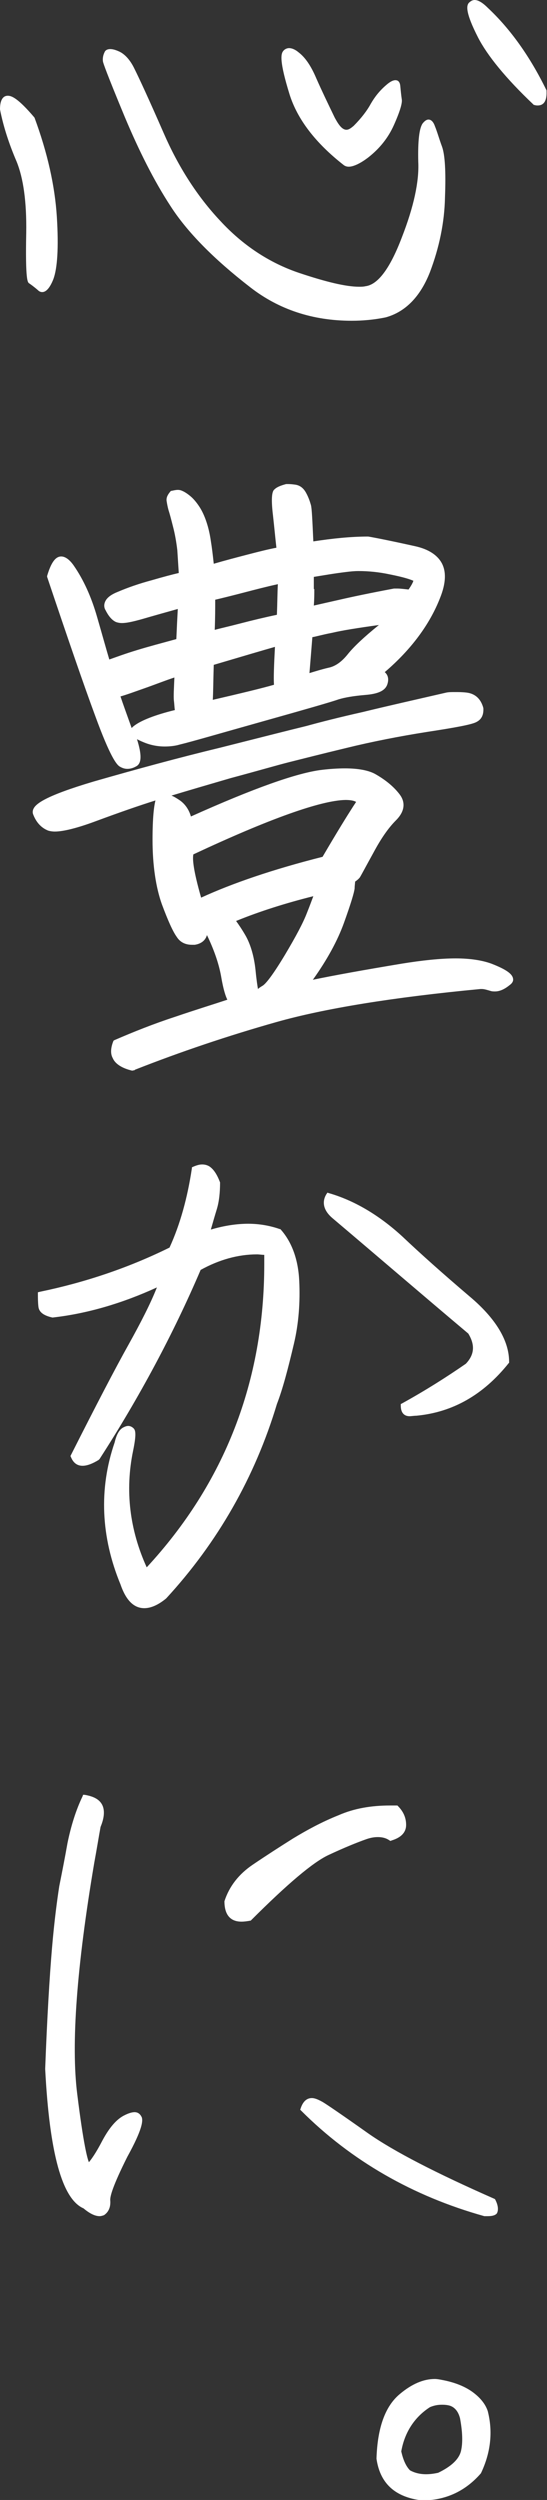 <?xml version="1.0" encoding="utf-8"?>
<!-- Generator: Adobe Illustrator 26.5.0, SVG Export Plug-In . SVG Version: 6.00 Build 0)  -->
<svg version="1.1" id="レイヤー_1" xmlns="http://www.w3.org/2000/svg" xmlns:xlink="http://www.w3.org/1999/xlink" x="0px"
	 y="0px" viewBox="0 0 112.6 514.4" style="enable-background:new 0 0 112.6 514.4;" xml:space="preserve">
<rect x="0" y="0" width="112.6" height="514.4" fill="#333333" stroke="none"/>
<style type="text/css">
	.st0{fill:#FFFFFF;}
</style>
<g>
	<path class="st0" d="M72.4,66c-8,0-15-2.3-20.9-6.9c-7.5-5.8-13-11.4-16.4-16.7c-3.4-5.2-6.5-11.4-9.4-18.3
		c-3.9-9.4-4.4-11-4.5-11.4c-0.1-0.6,0-1.3,0.3-1.9c0.1-0.3,0.4-0.7,1.2-0.7c0.4,0,0.9,0.1,1.6,0.4c1.3,0.5,2.5,1.8,3.4,3.7
		c0.9,1.8,2.9,6.1,6,13.2c3,6.9,6.9,13,11.6,18c4.6,5,10.1,8.7,16.4,10.8c5.4,1.8,9.5,2.8,12.2,2.8c0.5,0,0.9,0,1.3-0.1
		c2.6-0.3,5.1-3.7,7.5-10c2.5-6.4,3.6-11.6,3.4-15.6C86,29,86.3,26.4,87,25.4c0.4-0.5,0.8-0.8,1.2-0.8c0.8,0,1.2,1,1.3,1.3
		c0.5,1.2,0.9,2.7,1.5,4.3c0.6,1.7,0.8,5.1,0.6,10.4c-0.1,5.2-1.2,10.4-3.1,15.4c-2,5.1-5.1,8.2-9.1,9.3C77,65.8,74.6,66,72.4,66z
		 M8.7,60.1c-0.3,0-0.6-0.1-0.9-0.4c-0.8-0.7-1.5-1.2-1.8-1.4c-0.3-0.2-0.8-0.5-0.6-10.4c0.1-6.4-0.6-11.3-2-14.7
		C1.9,29.7,0.7,26.1,0,22.5c0-1.9,0.6-2.8,1.6-2.8c0.8,0,2.1,0.5,5.5,4.5c2.7,7.3,4.2,14.1,4.6,20.4c0.4,6.4,0.1,10.6-0.7,12.8
		C10.3,59.2,9.5,60.1,8.7,60.1z M71.8,34.3c-0.4,0-0.7-0.1-1-0.3c-5.9-4.6-9.6-9.5-11.2-14.6c-2.1-6.8-1.8-8.3-1.3-8.9
		c0.3-0.4,0.8-0.6,1.2-0.6c0.6,0,1.3,0.3,2,0.9c1.3,1,2.5,2.7,3.6,5.3c1.1,2.5,2.4,5.2,3.8,8.1c0.6,1.1,1.4,2.5,2.4,2.5
		c0.5,0,0.9-0.3,1.5-0.8c1.6-1.6,2.8-3.2,3.5-4.5c0.8-1.4,1.8-2.7,3.2-3.9c0.8-0.7,1.4-1,1.9-1c0.3,0,0.9,0.1,1,1.2
		c0.1,1.1,0.2,2,0.3,2.7c0.1,0.5,0,1.7-1.6,5.3c-1.2,2.7-3,4.9-5.3,6.7C74.1,33.7,72.7,34.3,71.8,34.3z M110.7,21.7
		c-0.2,0-0.4,0-0.7-0.1l-0.1,0l-0.1-0.1c-5.7-5.4-9.5-10.1-11.4-13.8c-2.6-5.1-2.4-6.5-1.9-7.1C96.9,0.2,97.3,0,97.7,0
		c0.7,0,1.6,0.5,2.7,1.6c4.6,4.3,8.7,10,12.1,17l0,0.1v0.1C112.6,21.2,111.6,21.7,110.7,21.7z"/>
	<path class="st0" d="M27.2,220.3c-2.1-0.5-3.5-1.4-4-2.6c-0.5-0.9-0.4-2.1,0.1-3.4l0.1-0.2l0.2-0.1c3.7-1.6,7.9-3.3,12.5-4.8
		c4.4-1.5,8-2.6,10.7-3.5c-0.3-0.6-0.8-1.9-1.3-4.9c-0.5-2.7-1.5-5.5-2.9-8.4c-0.3,1.1-1.2,1.8-2.5,2c-0.2,0-0.4,0-0.6,0
		c-1.3,0-2.4-0.5-3.1-1.6c-0.8-1.1-1.8-3.3-3.1-6.8c-1.2-3.4-1.9-7.9-1.9-13.2c0-4.6,0.3-6.9,0.6-8.1c-3.5,1.1-7.5,2.5-12.1,4.2
		c-4,1.5-6.9,2.2-8.6,2.2c-0.6,0-1.1-0.1-1.4-0.2c-1.5-0.6-2.5-1.8-3.1-3.4c-0.1-0.3-0.1-0.7,0.1-1.1c0.5-1,2.3-2.6,12.4-5.6
		c8.7-2.5,17.5-4.9,26.2-7c8.7-2.2,14.6-3.7,17.5-4.4c2.9-0.8,6.8-1.8,11.7-2.9c4.9-1.2,10.7-2.5,17.2-4c0.5-0.1,1.1-0.1,1.8-0.1
		c0.7,0,1.4,0,2.3,0.1c1.8,0.2,3,1.3,3.5,3.2c0.1,1.8-0.7,2.5-1.5,2.9c-1,0.5-4.2,1.1-10.1,2c-5.7,0.9-11.3,2-16.6,3.3
		c-5.4,1.3-9.3,2.3-11.7,2.9c-2.4,0.6-6.5,1.8-12.1,3.3c-4.8,1.4-8.9,2.6-12.2,3.6c0.5,0.2,1,0.5,1.6,0.9c1.2,0.8,2,2,2.4,3.4
		c12.9-5.8,21.9-9,27-9.6c1.7-0.2,3.3-0.3,4.7-0.3c2.7,0,4.9,0.4,6.3,1.2c2.1,1.2,3.8,2.6,5,4.2c0.9,1.2,1.4,3.1-0.8,5.3
		c-1.6,1.6-3.1,3.8-4.6,6.6c-1.6,2.9-2.5,4.6-2.8,5.1c-0.3,0.4-0.7,0.7-1,0.9c0,0.3-0.1,0.8-0.1,1.4c-0.1,0.9-0.8,3.2-2.2,7.1
		c-1.3,3.6-3.4,7.5-6.4,11.7c4.3-0.9,10.4-2,18.2-3.3c4.3-0.7,8.1-1.1,11.2-1.1c3,0,5.5,0.4,7.4,1.1c2.8,1.1,4.2,2,4.4,3
		c0.1,0.4,0,0.9-0.7,1.4c-1.1,0.9-2.1,1.3-3,1.3c-0.3,0-0.6,0-0.9-0.1c-0.7-0.2-1.3-0.4-1.8-0.4c-0.1,0-0.2,0-0.3,0
		c-18,1.7-32.1,4-42,6.8c-9.9,2.8-19.7,6.1-29.1,9.8l-0.1,0.1L27.2,220.3z M48.6,189.5c0.5,0.7,1.2,1.7,2,3.1c1,1.8,1.7,4.2,2,7
		c0.2,2.1,0.4,3.3,0.5,3.9c0.2-0.2,0.5-0.4,1-0.7c0.6-0.4,1.9-1.9,4.6-6.4c2.2-3.7,3.7-6.5,4.5-8.6c0.6-1.5,1-2.6,1.3-3.4
		C58.9,185.8,53.5,187.5,48.6,189.5z M39.8,175.8c-0.2,1,0,3.3,1.6,8.9c6.3-2.9,14.7-5.8,25-8.4c3.1-5.3,5.1-8.5,6-9.9
		c0.5-0.8,0.8-1.2,0.9-1.4c-0.5-0.3-1.3-0.4-2.2-0.4C66.1,164.7,55.6,168.4,39.8,175.8z M26.2,158.2c-0.6,0-1.1-0.2-1.6-0.5
		c-0.6-0.4-1.9-1.9-5-10.4c-2.3-6.2-5.6-15.8-9.9-28.6l0-0.1l0-0.1c0.8-2.7,1.7-4,2.9-4c0.8,0,1.7,0.6,2.6,1.9
		c2,2.9,3.6,6.4,4.8,10.6c1.1,3.8,1.9,6.7,2.5,8.7c1.4-0.5,3.3-1.2,5.6-1.9c2.6-0.8,5.3-1.5,8.2-2.3c0.1-2.4,0.2-4.4,0.3-6.2
		c-2.5,0.7-5,1.4-7.4,2.1c-1.8,0.5-3.1,0.8-4.1,0.8c-0.5,0-0.9-0.1-1.2-0.2c-0.9-0.4-1.6-1.3-2.2-2.5c-0.3-0.5-0.3-1.1-0.1-1.6
		c0.3-0.8,1.1-1.5,2.6-2.1c2.1-0.9,4.4-1.7,7-2.4c2.4-0.7,4.3-1.2,5.6-1.5c-0.1-1.5-0.2-3.1-0.3-4.7c-0.2-1.7-0.5-3.4-0.9-4.9
		c-0.4-1.6-0.7-2.7-0.9-3.3c-0.2-0.7-0.3-1.3-0.4-1.9c-0.1-0.7,0.2-1.3,0.8-2l0.1-0.1l0.1,0c0.5-0.1,0.9-0.2,1.3-0.2
		c0.4,0,0.7,0.1,0.9,0.2c0.5,0.2,1.1,0.6,1.7,1.1c0.6,0.5,1.2,1.2,1.8,2.1c0.6,0.9,1.1,2,1.5,3.2c0.4,1.2,0.7,2.5,0.9,3.9
		c0.2,1.2,0.4,2.8,0.6,4.7c2.4-0.7,4.7-1.3,7-1.9c2.3-0.6,4.3-1.1,5.9-1.4c-0.2-1.7-0.4-3.9-0.7-6.6c-0.5-4.1-0.1-5.1,0.3-5.4
		c0.5-0.5,1.3-0.8,2.4-1.1c0,0,0.1,0,0.2,0c0.3,0,0.8,0,1.5,0.1c1,0.1,1.8,0.6,2.4,1.7c0.5,0.9,0.8,1.8,1,2.5
		c0.2,0.7,0.3,3.2,0.5,7.5c3.9-0.6,7.7-1,11.3-1c1.2,0.2,4.3,0.8,9.7,2c2.7,0.6,4.5,1.8,5.4,3.4c1,1.8,0.9,4.2-0.3,7.2
		c-2.1,5.4-5.9,10.6-11.4,15.3c0.7,0.6,0.9,1.5,0.5,2.6c-0.5,1.3-2,1.9-4.6,2.1c-2.3,0.2-4.1,0.5-5.4,0.9c-1.4,0.5-6.6,2-15.5,4.5
		c-8.9,2.5-14.7,4.2-17.2,4.8c-1,0.3-2.1,0.4-3.1,0.4c-1.5,0-3-0.3-4.4-0.9c-0.5-0.2-0.9-0.4-1.3-0.6c1,3.2,1,5-0.2,5.6
		C27.3,158.1,26.7,158.2,26.2,158.2z M24.8,143.3c0.5,1.5,1.3,3.7,2.3,6.5c0.2-0.2,0.4-0.4,0.7-0.6c1.4-1,4.1-2.1,8.2-3.1
		c-0.1-0.5-0.1-1.2-0.2-1.9c-0.1-0.9,0-2.5,0.1-4.8c-2.1,0.7-4.1,1.5-6.1,2.2C27.8,142.3,26.2,142.9,24.8,143.3z M44,136.8
		c-0.1,3.2-0.1,5.6-0.2,7.2c5.6-1.3,9.8-2.3,12.6-3.1c-0.1-1.4,0-4,0.2-7.8C54.5,133.7,50.4,134.9,44,136.8z M64.3,131.1
		c-0.2,2.5-0.4,5-0.6,7.4c1.3-0.4,2.6-0.8,3.9-1.1c1.5-0.3,2.8-1.3,4-2.8c1.2-1.5,3.3-3.5,6.4-6c-4.3,0.6-7.5,1.1-9.6,1.6
		C66.3,130.6,65,131,64.3,131.1z M44.3,123.4c0,1.8,0,3.8-0.1,6.2c1.1-0.3,2.9-0.7,5.2-1.3c2.7-0.7,5.2-1.3,7.6-1.8
		c0.1-2.5,0.1-4.6,0.2-6.3c-2.3,0.5-4.6,1.1-6.9,1.7C48,122.5,46,123,44.3,123.4z M64.7,121.2c0,1,0,2.1-0.1,3.4
		c1.3-0.3,3.1-0.7,5.3-1.2c2.6-0.6,6.4-1.4,11.2-2.3c0.2,0,0.4,0,0.7,0c0.6,0,1.4,0.1,2.3,0.2c0.7-1,0.9-1.5,1-1.8c0,0,0,0,0,0
		c-0.1,0-0.8-0.5-4.8-1.3c-2.3-0.5-4.5-0.7-6.5-0.7c-0.9,0-1.8,0.1-2.6,0.2c-2.5,0.3-4.7,0.7-6.6,1V121.2z"/>
	<path class="st0" d="M29.7,330.9c-2.2,0-3.8-1.7-4.9-4.9c-4-9.7-4.5-19.6-1.2-29.2c0.4-1.7,1-2.7,1.8-3.1c0.4-0.2,0.7-0.3,1-0.3
		c0.4,0,0.8,0.2,1.1,0.5c0.4,0.4,0.6,1.2-0.1,4.6c-1.7,8.2-0.7,16.3,2.8,24c16.1-17.4,24.2-38.4,24.2-62.4v-1.9
		c-0.5,0-1-0.1-1.5-0.1c-3.9,0-7.8,1.1-11.6,3.2c-5.6,13.1-12.6,26.2-20.8,38.9l-0.1,0.1l-0.1,0.1c-1.3,0.8-2.4,1.2-3.3,1.2
		c-0.8,0-1.8-0.3-2.4-1.8l-0.1-0.2l0.1-0.2c5.1-10.1,9.1-17.8,11.9-22.8c2.5-4.5,4.5-8.4,5.8-11.7c-7.2,3.3-14.4,5.4-21.5,6.2
		c-1.8-0.4-2.8-1.1-2.9-2.3c-0.1-0.9-0.1-1.8-0.1-2.5v-0.4l0.4-0.1c9.2-1.9,18.2-4.9,26.7-9.1c2.2-4.8,3.7-10.3,4.6-16.3l0-0.2
		l0.2-0.1c0.7-0.3,1.3-0.5,1.9-0.5c0.5,0,1,0.1,1.5,0.4c0.9,0.6,1.6,1.7,2.2,3.3c0,2.1-0.2,4-0.7,5.6c-0.4,1.3-0.8,2.7-1.2,4.1
		c2.7-0.8,5.3-1.2,7.7-1.2c2.3,0,4.5,0.4,6.5,1.1l0.1,0l0.1,0.1c2.3,2.6,3.6,6.2,3.8,10.6c0.2,4.3-0.1,8.7-1.1,12.9
		c-1.2,5.1-2.3,9.3-3.5,12.4c-4.5,15-12.2,28.5-22.8,40C32.5,330.3,31,330.9,29.7,330.9z M84.3,291.4c-0.7,0-1.8-0.3-1.8-2.2v-0.3
		l0.2-0.1c4.9-2.7,9.3-5.5,13.2-8.2c1.8-1.9,1.9-3.9,0.5-6.2c-9.5-8-18.8-16-27.9-23.7c-2.4-2-2-3.9-1.3-5l0.2-0.3l0.3,0.1
		c5.2,1.5,10.3,4.5,15.1,8.9c3.8,3.6,8.4,7.7,13.8,12.3c5.5,4.6,8.2,9.2,8.2,13.5v0.2l-0.1,0.1c-5.2,6.5-11.5,10.1-19,10.8
		C85.2,291.3,84.7,291.4,84.3,291.4z"/>
	<path class="st0" d="M100.4,456c-0.2,0-0.4,0-0.7,0c-14.7-4.1-27.4-11.4-37.7-21.7l-0.2-0.2l0.1-0.3c0.6-1.8,1.6-2.1,2.3-2.1
		c0.6,0,1.3,0.3,2.2,0.8c0.7,0.4,3.8,2.5,9.3,6.4c5.4,3.8,14.2,8.3,26,13.5l0.2,0.1l0.1,0.2c0.6,1.2,0.6,2.1,0.3,2.7
		C102,455.8,101.4,456,100.4,456z M20.5,456c-0.9,0-2-0.5-3.3-1.6c-4.4-1.9-7-11.3-7.9-28.7c0.4-10.6,0.9-18.9,1.4-24.8
		c0.5-5.9,1.1-10.2,1.5-12.8c0.5-2.5,1.1-5.5,1.7-8.9c0.7-3.4,1.7-6.7,3.1-9.6l0.1-0.3l0.3,0c1.8,0.3,3,0.9,3.6,2
		c0.6,1.1,0.5,2.7-0.3,4.6c-0.4,2.2-0.8,4.7-1.3,7.4c-3.6,21.3-4.8,37.3-3.5,47.6c1.3,10.5,2.1,13.3,2.4,14c0.5-0.6,1.4-1.8,2.8-4.5
		c1.4-2.6,2.9-4.4,4.6-5.2c0.8-0.4,1.5-0.6,2-0.6c0.7,0,1.2,0.4,1.5,1.1c0.2,0.7,0.2,2.3-3,8.1c-3,6-3.6,8.2-3.5,9
		c0.1,1.4-0.4,2.4-1.3,3C21.1,455.9,20.8,456,20.5,456z M49.7,395.4c-1.6,0-3.5-0.7-3.5-4.2c1-3.1,3-5.6,5.8-7.5
		c2.8-1.9,5.6-3.7,8.3-5.4c2.8-1.7,5.9-3.4,9.4-4.8c3.2-1.4,6.7-2,10.6-2c0.4,0,0.9,0,1.3,0l0.2,0l0.1,0.1c1.2,1.2,1.7,2.5,1.7,3.9
		c0,1.5-1,2.6-3,3.2l-0.2,0.1l-0.2-0.1c-0.7-0.5-1.5-0.7-2.4-0.7c-0.7,0-1.4,0.1-2.3,0.4c-2,0.7-4.7,1.8-7.9,3.3
		c-3.2,1.5-8.5,6-15.9,13.4l-0.1,0.1l-0.1,0C51,395.3,50.3,395.4,49.7,395.4z"/>
	<path class="st0" d="M86.2,514.4c-5.1-0.8-8-3.6-8.7-8.5c0.2-6.4,1.8-10.8,4.8-13.3c2.5-2.1,4.9-3.1,7.2-3.1c0.5,0,1,0.1,1.5,0.2
		c2.7,0.5,4.8,1.4,6.3,2.5c1.5,1.1,2.6,2.4,3.1,3.9c1.1,4.3,0.6,8.6-1.4,12.8c-3.2,3.7-7.3,5.6-12.2,5.6
		C86.7,514.4,86.4,514.4,86.2,514.4z M82.6,504.4c0.4,1.8,1,3.1,1.8,3.9c0.9,0.5,2,0.8,3.3,0.8c0.8,0,1.6-0.1,2.5-0.3
		c2.7-1.3,4.3-2.8,4.7-4.5c0.4-1.7,0.3-4-0.2-6.7c-0.4-1.6-1.3-2.5-2.5-2.7c-0.5-0.1-0.9-0.1-1.3-0.1c-0.9,0-1.7,0.2-2.4,0.5
		C85.4,497.3,83.3,500.4,82.6,504.4z"/>
</g>
</svg>
